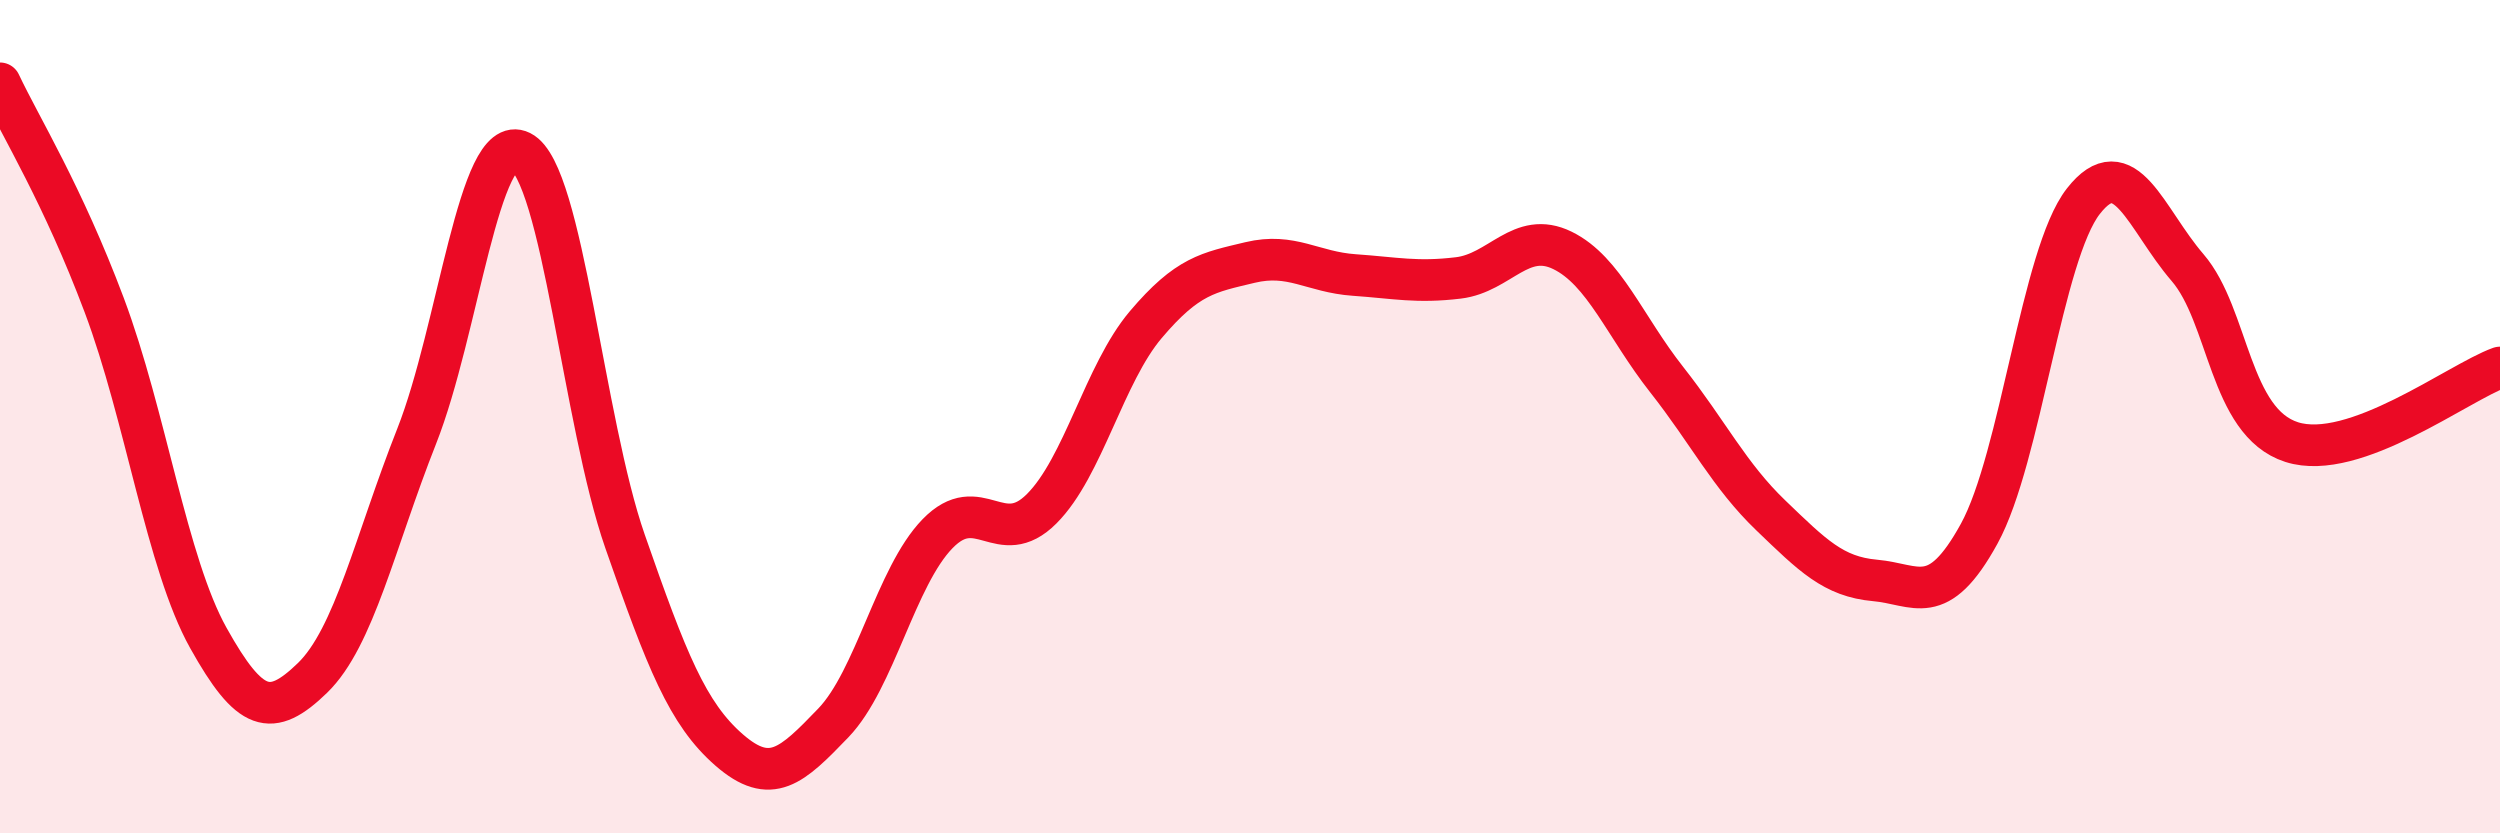 
    <svg width="60" height="20" viewBox="0 0 60 20" xmlns="http://www.w3.org/2000/svg">
      <path
        d="M 0,2 C 0.5,3.06 1.5,4.66 2.5,7.32 C 3.5,9.98 4,13.52 5,15.31 C 6,17.1 6.5,17.24 7.5,16.27 C 8.5,15.3 9,13 10,10.47 C 11,7.94 11.5,3.14 12.5,3.64 C 13.5,4.14 14,10.12 15,12.99 C 16,15.86 16.5,17.13 17.5,18 C 18.5,18.87 19,18.39 20,17.35 C 21,16.31 21.5,13.84 22.5,12.81 C 23.5,11.78 24,13.21 25,12.21 C 26,11.21 26.5,8.97 27.5,7.79 C 28.5,6.61 29,6.54 30,6.3 C 31,6.06 31.5,6.53 32.5,6.6 C 33.5,6.67 34,6.79 35,6.67 C 36,6.55 36.5,5.52 37.5,6.01 C 38.5,6.5 39,7.84 40,9.11 C 41,10.38 41.5,11.41 42.5,12.37 C 43.5,13.33 44,13.84 45,13.93 C 46,14.02 46.5,14.63 47.5,12.81 C 48.5,10.99 49,6.11 50,4.83 C 51,3.55 51.5,5.26 52.5,6.42 C 53.5,7.58 53.5,10.13 55,10.61 C 56.5,11.09 59,9.18 60,8.82L60 20L0 20Z"
        fill="#EB0A25"
        opacity="0.1"
        stroke-linecap="round"
        stroke-linejoin="round"
      />
      <path
        d="M 0,2 C 0.5,3.06 1.5,4.66 2.5,7.32 C 3.5,9.98 4,13.52 5,15.31 C 6,17.1 6.5,17.24 7.5,16.27 C 8.5,15.3 9,13 10,10.47 C 11,7.94 11.5,3.14 12.5,3.64 C 13.5,4.14 14,10.12 15,12.99 C 16,15.86 16.5,17.13 17.5,18 C 18.5,18.87 19,18.39 20,17.35 C 21,16.31 21.5,13.84 22.5,12.81 C 23.5,11.78 24,13.21 25,12.21 C 26,11.21 26.5,8.97 27.5,7.79 C 28.5,6.61 29,6.54 30,6.3 C 31,6.06 31.5,6.53 32.5,6.6 C 33.5,6.67 34,6.79 35,6.67 C 36,6.55 36.5,5.52 37.5,6.01 C 38.5,6.5 39,7.84 40,9.11 C 41,10.38 41.5,11.41 42.5,12.37 C 43.5,13.33 44,13.84 45,13.93 C 46,14.02 46.5,14.63 47.5,12.81 C 48.5,10.99 49,6.11 50,4.83 C 51,3.55 51.5,5.26 52.5,6.42 C 53.5,7.58 53.5,10.13 55,10.61 C 56.5,11.09 59,9.18 60,8.82"
        stroke="#EB0A25"
        stroke-width="1"
        fill="none"
        stroke-linecap="round"
        stroke-linejoin="round"
      />
    </svg>
  
